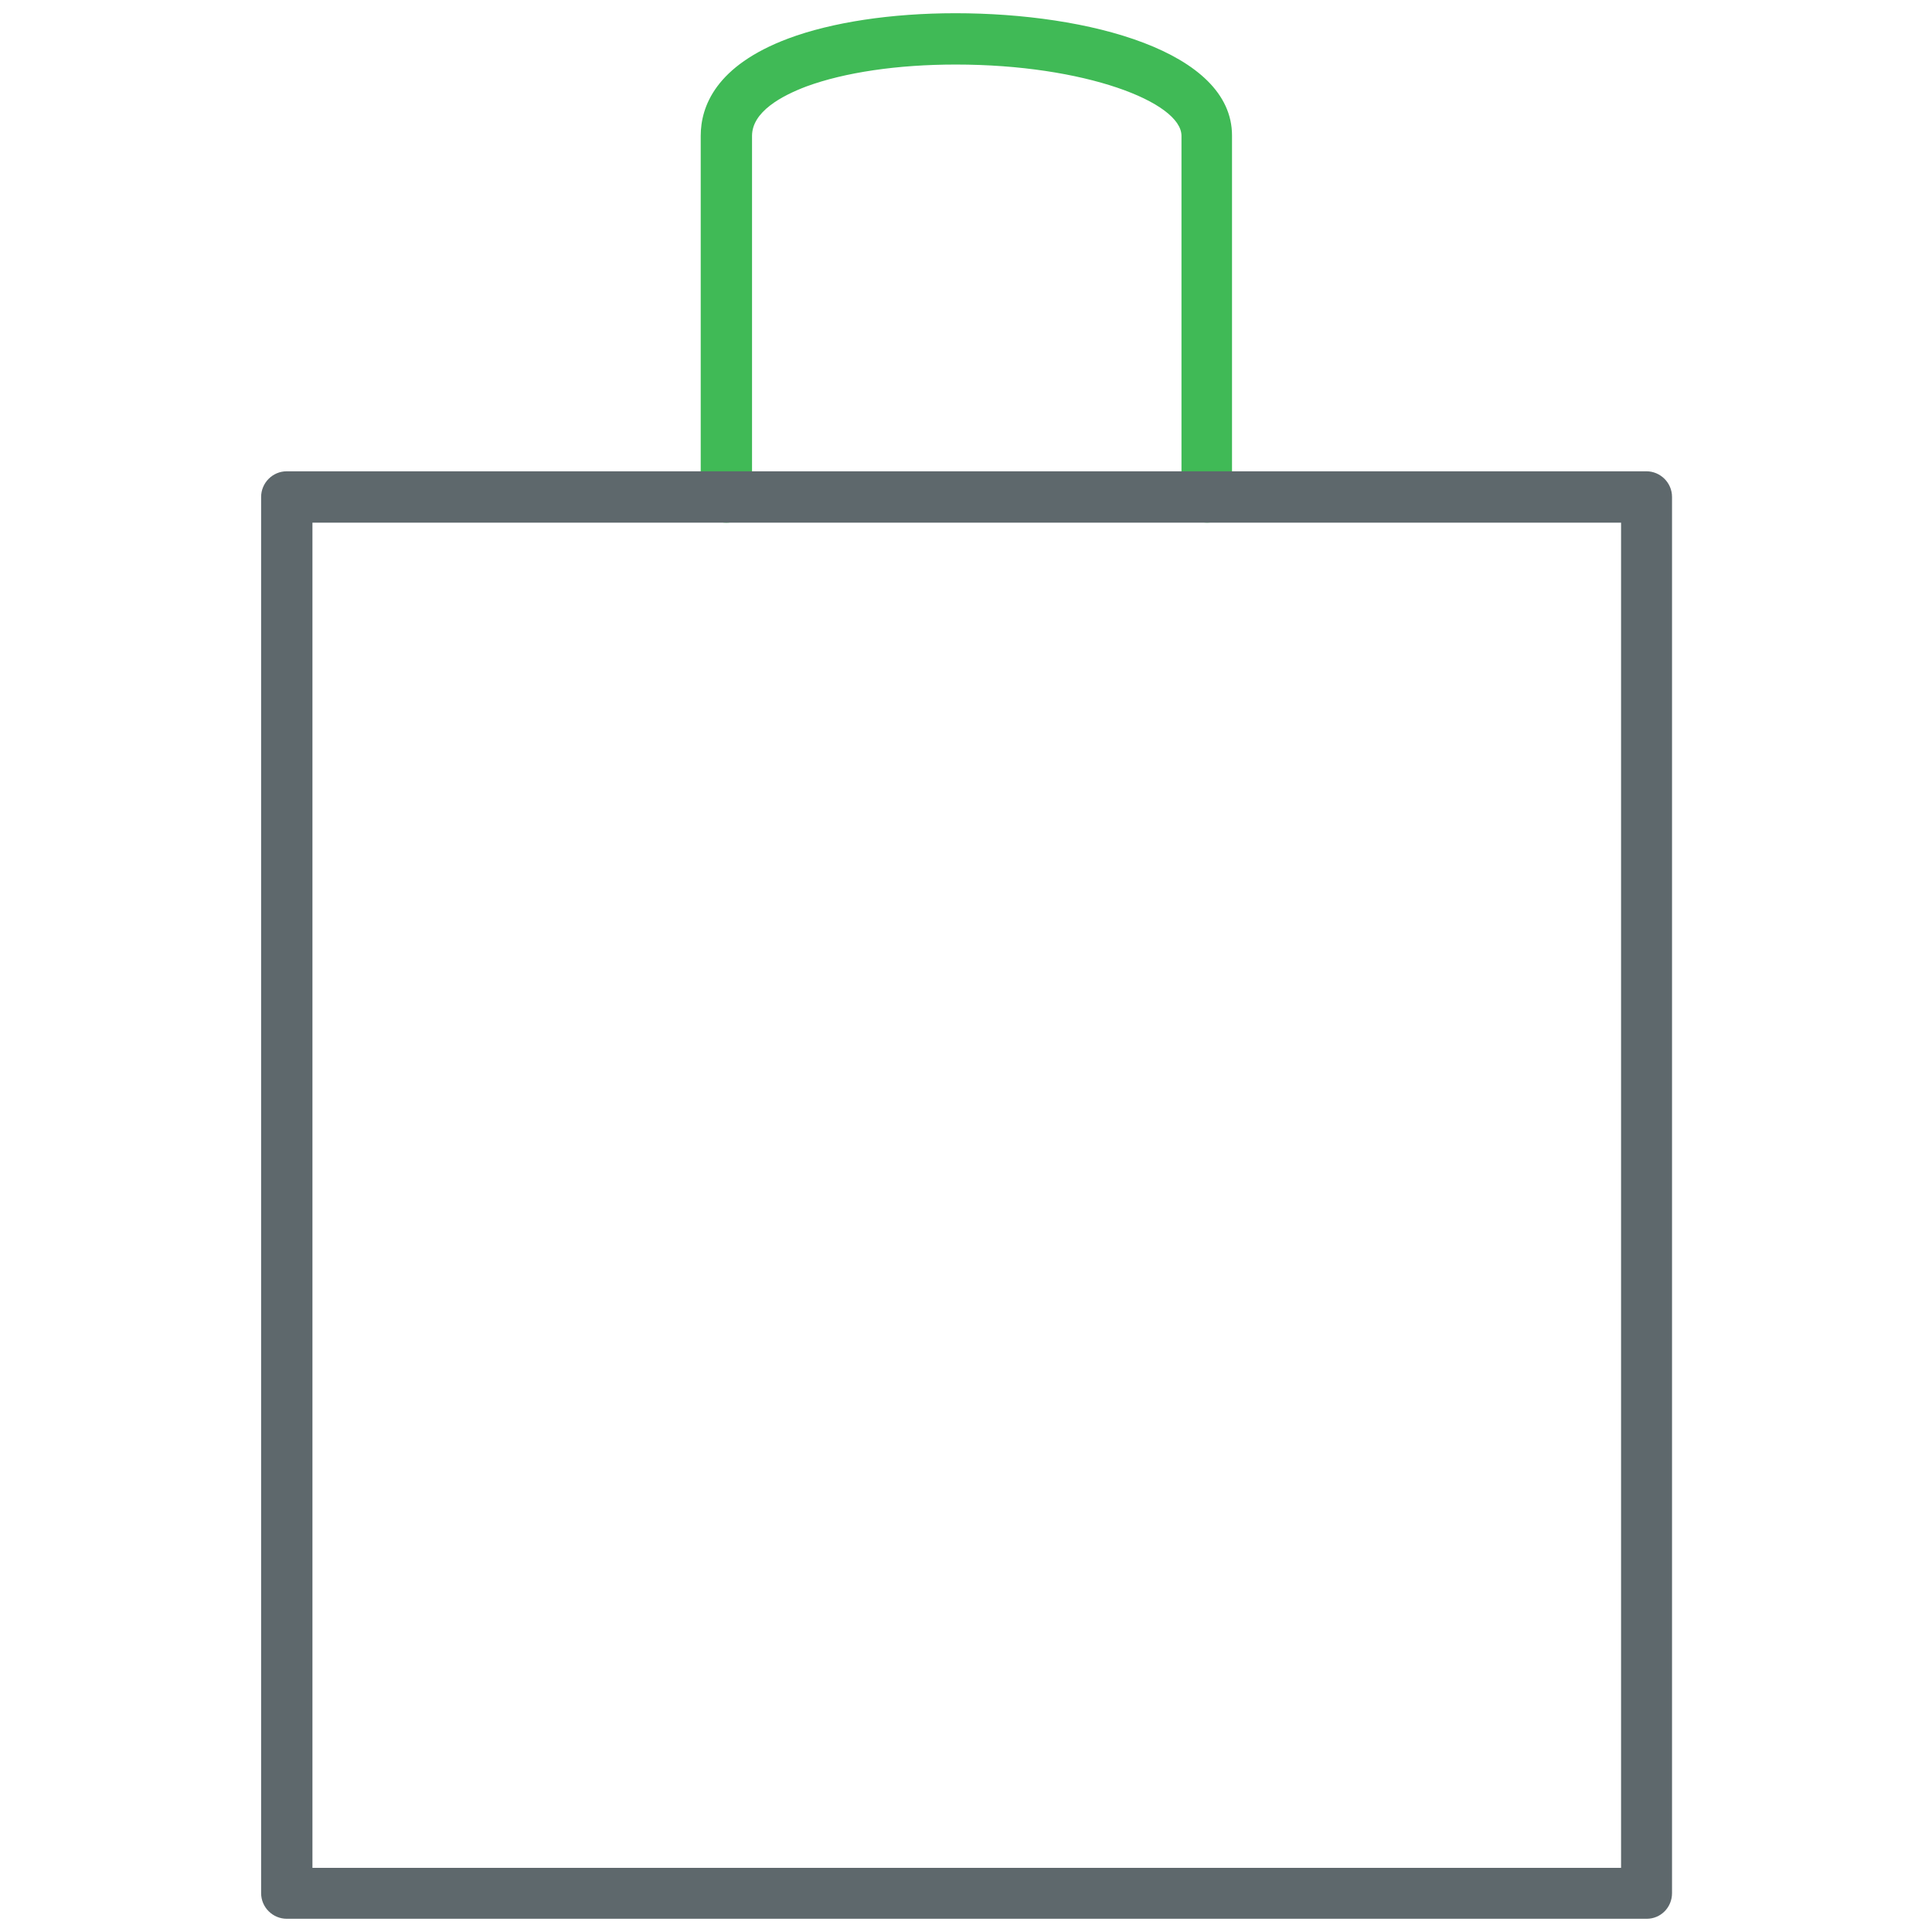 <svg version="1.1" xmlns="http://www.w3.org/2000/svg" width="32" height="32" viewBox="0 0 32 32">
<path id="svg-ico" fill="#40ba56" d="M19.994 8.656c-0.231 0-0.425-0.188-0.425-0.425v-5.981c0-0.556-1.6-1.181-3.738-1.181-0.969 0-1.844 0.131-2.475 0.363-0.412 0.156-0.9 0.419-0.9 0.819v5.981c0 0.231-0.188 0.425-0.425 0.425s-0.425-0.188-0.425-0.425v-5.981c0-0.488 0.25-1.163 1.45-1.613 0.719-0.269 1.706-0.419 2.769-0.419 2.206 0 4.581 0.631 4.581 2.025v5.981c0.006 0.244-0.181 0.431-0.413 0.431z"></path>
<path fill="#5e686c" d="M27.275 31.781h-22.525c-0.231 0-0.425-0.188-0.425-0.425v-23.125c0-0.231 0.188-0.425 0.425-0.425h22.519c0.231 0 0.425 0.188 0.425 0.425v23.125c0 0.238-0.188 0.425-0.419 0.425zM5.175 30.938h21.675v-22.281h-21.675v22.281z"></path>
</svg>
